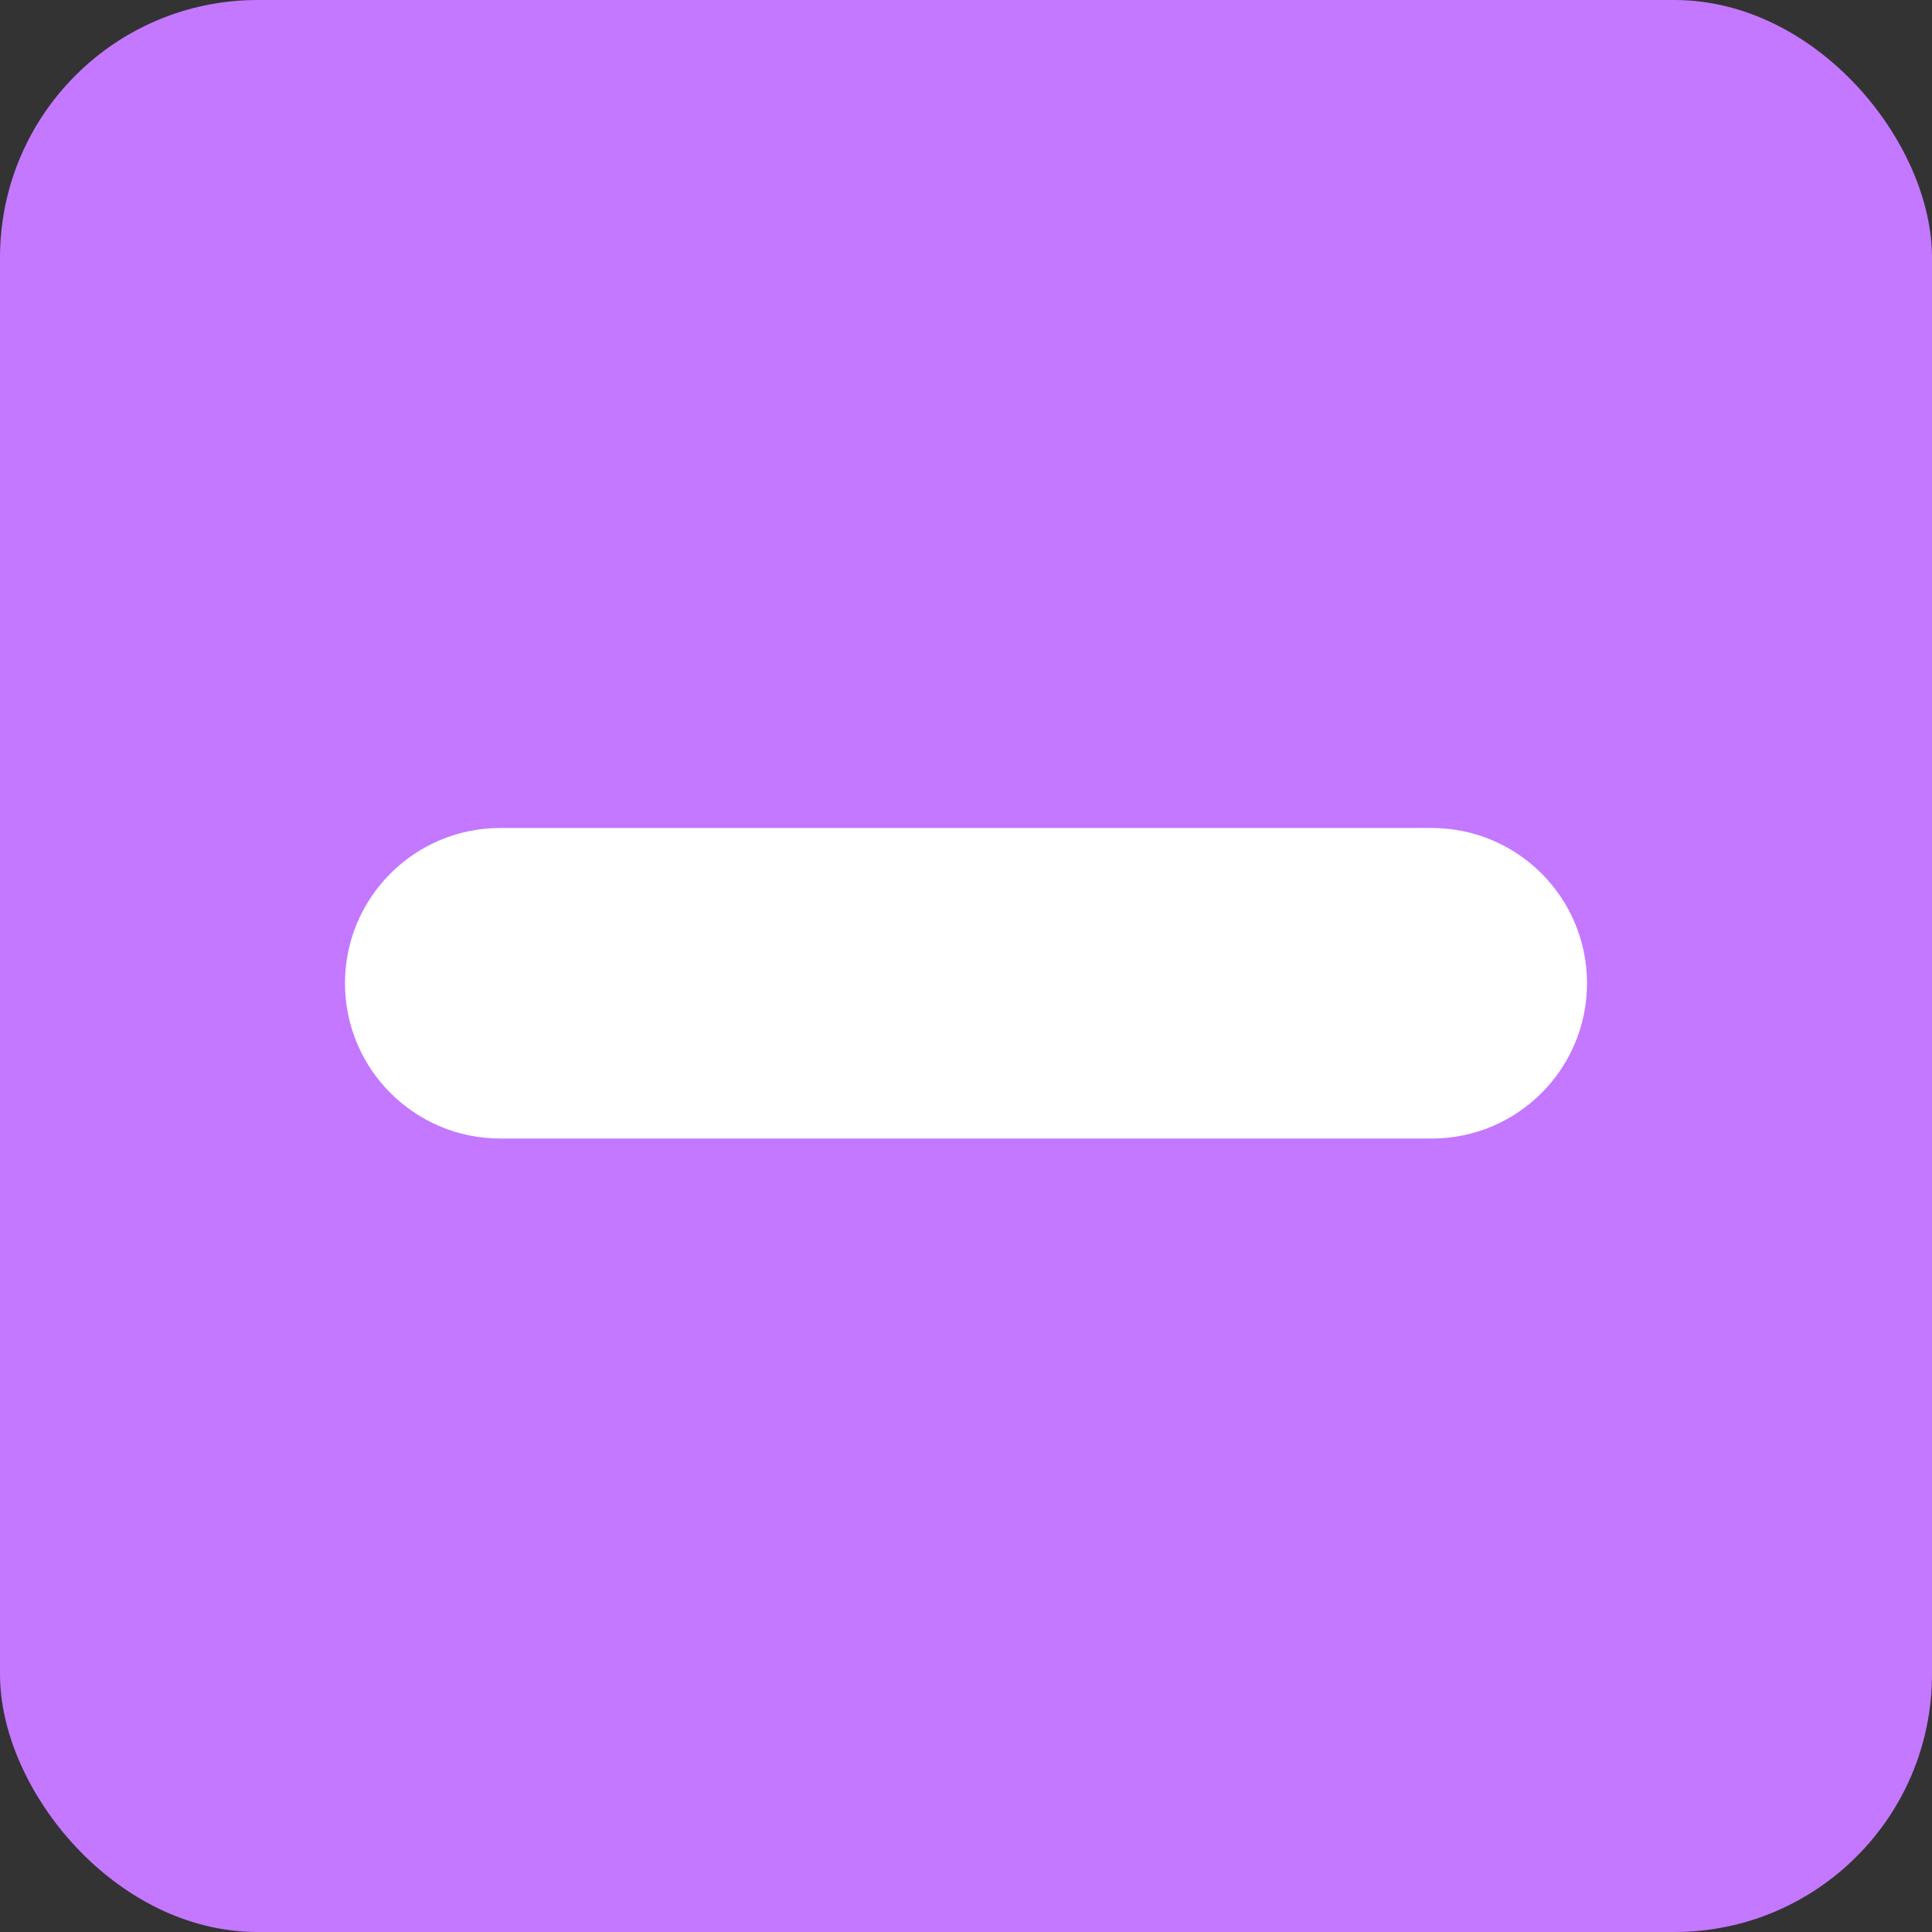 <svg width="30" height="30" viewBox="0 0 30 30" fill="none" xmlns="http://www.w3.org/2000/svg">
<rect x="0" y="0" width="30" height="30" fill="#333333" stroke="none"/>
<rect width="30" height="30" rx="4" fill="#C477FF"/>
<path d="M22.232 12.857H7.768C6.437 12.857 5.357 13.937 5.357 15.268C5.357 16.599 6.437 17.679 7.768 17.679H22.232C23.564 17.679 24.643 16.599 24.643 15.268C24.643 13.937 23.564 12.857 22.232 12.857Z" fill="white"/>
</svg>
